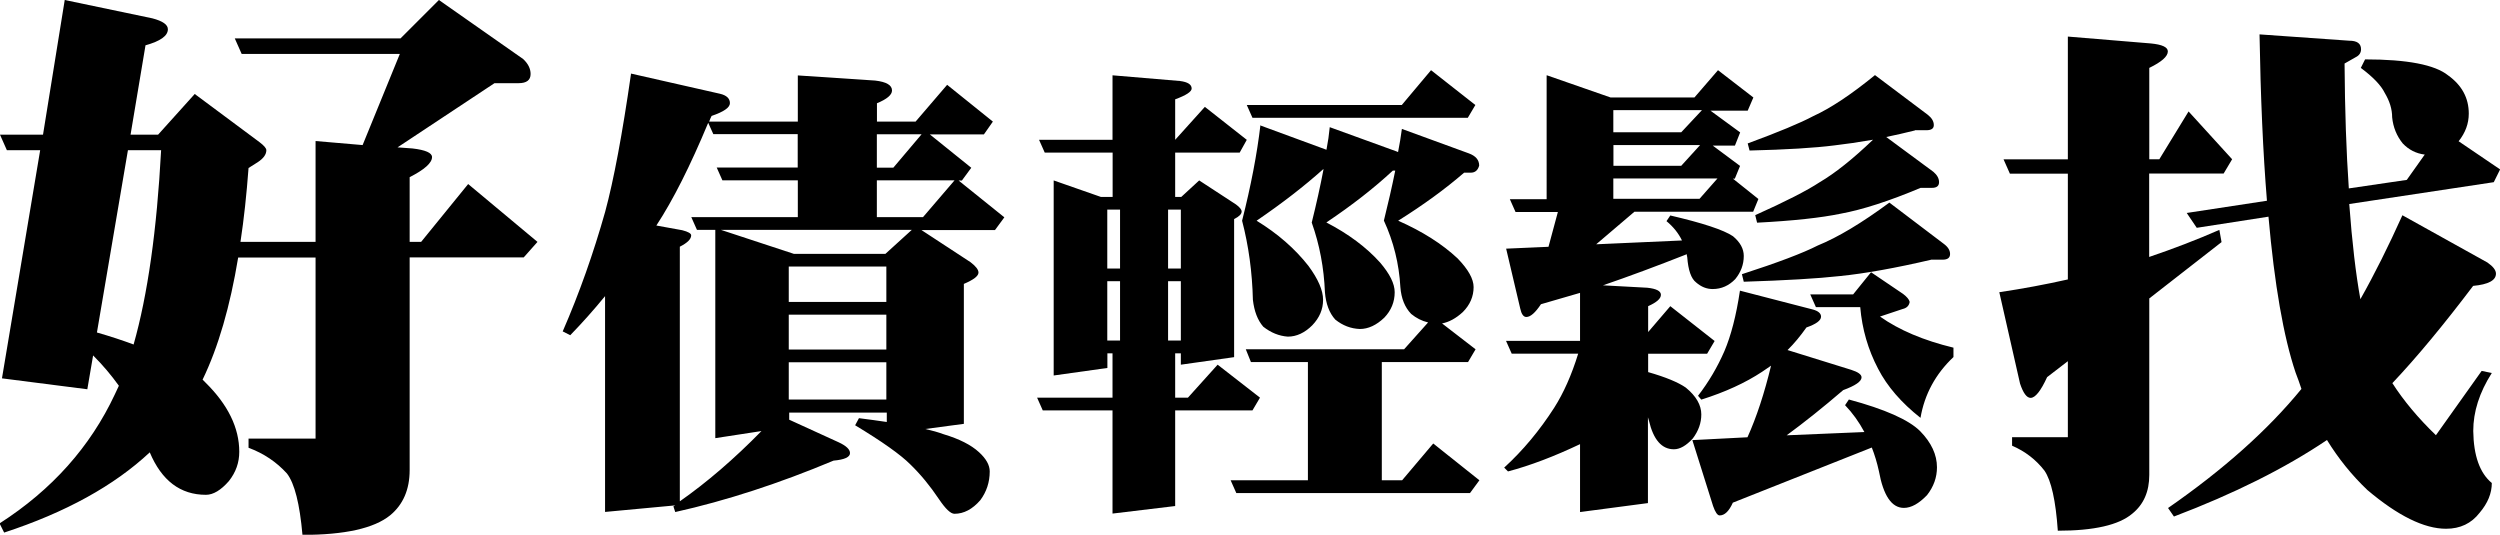 
<svg id="Layer_2" data-name="Layer 2" xmlns="http://www.w3.org/2000/svg" width="229.03" height="48.99" viewBox="0 0 229.03 48.99">
    <g>
      <path d="M57.76,6.73l8.2,1.86c.6.14.91.43.91.86,0,.4-.56.79-1.68,1.17-.09.17-.16.35-.22.52h8.12v-4.23l7.08.47c1.04.12,1.55.42,1.55.91,0,.4-.46.79-1.38,1.17v1.68h3.54l2.89-3.37,4.19,3.37-.82,1.17h-4.96l3.8,3.06-.86,1.17h-.3l4.19,3.37-.86,1.17h-6.73l4.49,2.94c.49.37.73.69.73.95,0,.32-.45.66-1.34,1.04v12.82l-3.54.47c.63.14,1.19.3,1.68.48,1.44.43,2.52.98,3.24,1.64.66.6.99,1.19.99,1.77,0,.98-.29,1.86-.86,2.63-.72.83-1.51,1.25-2.37,1.25-.35,0-.82-.45-1.42-1.34-.81-1.21-1.68-2.27-2.63-3.19-.89-.89-2.58-2.09-5.05-3.58l.35-.65c.92.12,1.77.23,2.55.35v-.86h-8.94v.65l4.53,2.07c.69.32,1.04.65,1.04.99,0,.37-.5.6-1.51.69-5.01,2.1-9.84,3.67-14.5,4.71l-.17-.52c.06-.03.11-.06.17-.09l-6.43.6v-19.77c-1.04,1.27-2.1,2.46-3.19,3.58l-.69-.35c1.53-3.51,2.82-7.17,3.89-10.96.78-2.88,1.57-7.09,2.37-12.65ZM62.29,45.92c2.47-1.73,4.96-3.87,7.47-6.43l-4.23.65v-19.08h-1.68l-.52-1.17h9.76v-3.37h-6.91l-.52-1.17h7.42v-3.06h-7.73l-.47-1.04c-1.64,3.94-3.22,7.08-4.75,9.41l2.37.43c.55.14.82.3.82.47,0,.35-.35.69-1.04,1.04v23.31ZM81.11,23.26l2.42-2.2h-17.48l6.69,2.2h8.37ZM72.26,27.66h8.94v-3.24h-8.94v3.24ZM72.26,32.02h8.94v-3.19h-8.94v3.19ZM72.26,36.6h8.94v-3.41h-8.94v3.41ZM80.33,12.3v3.06h1.51l2.59-3.06h-4.1ZM80.33,19.89h4.23l2.89-3.37h-7.12v3.37Z"/>
      <path d="M110.38,9.79l3.84,3.02-.65,1.17h-5.91v4.06h.56l1.64-1.51,3.37,2.2c.35.26.52.47.52.65,0,.23-.23.46-.69.69v12.65l-4.88.69v-1.04h-.52v4.06h1.17l2.72-3.02,3.88,3.02-.69,1.17h-7.08v8.76l-5.74.69v-9.45h-6.39l-.52-1.17h6.91v-4.06h-.47v1.34l-4.92.69v-17.87l4.32,1.51h1.08v-4.06h-6.22l-.52-1.17h6.73v-5.91l6.17.52c.72.09,1.08.32,1.08.69,0,.29-.5.62-1.51.99v3.71l2.72-3.02ZM101.44,24.6h1.17v-5.4h-1.17v5.4ZM101.44,31.2h1.17v-5.44h-1.17v5.44ZM107.01,19.2v5.4h1.17v-5.4h-1.17ZM107.01,31.2h1.17v-5.44h-1.17v5.44ZM115.43,11.48l6.09,2.24c.14-.72.24-1.41.3-2.07l6.17,2.24s.06.04.09.04c.14-.72.26-1.42.35-2.12l6.13,2.24c.63.23.95.6.95,1.12-.12.43-.37.65-.78.65h-.6c-1.7,1.47-3.71,2.94-6.04,4.4,2.22.98,4.03,2.13,5.44,3.45.98,1.01,1.47,1.89,1.47,2.63,0,.86-.33,1.63-.99,2.29-.63.58-1.27.92-1.9,1.04l3.07,2.37-.69,1.17h-7.9v10.83h1.86l2.85-3.37,4.23,3.37-.86,1.17h-21.41l-.52-1.17h7.08v-10.83h-5.22l-.47-1.17h14.5l2.2-2.46c-.58-.14-1.09-.4-1.55-.78-.58-.6-.91-1.42-.99-2.46-.12-2.13-.62-4.16-1.51-6.09.4-1.61.75-3.14,1.04-4.58h-.22c-1.7,1.58-3.73,3.17-6.09,4.75,2.01,1.04,3.65,2.26,4.92,3.67.89,1.04,1.34,1.94,1.34,2.72,0,.89-.32,1.67-.95,2.33-.72.69-1.47,1.04-2.24,1.04-.83-.03-1.58-.32-2.25-.86-.55-.6-.86-1.44-.95-2.5-.09-2.24-.49-4.37-1.21-6.39.43-1.73.79-3.35,1.08-4.88h-.04c-1.73,1.55-3.76,3.12-6.09,4.71,1.93,1.18,3.51,2.56,4.75,4.14.89,1.21,1.34,2.24,1.34,3.11s-.33,1.64-.99,2.33c-.69.69-1.44,1.04-2.24,1.04-.81-.06-1.55-.36-2.25-.91-.52-.6-.83-1.42-.95-2.46-.06-2.53-.39-4.95-.99-7.25.81-3.19,1.37-6.11,1.68-8.76ZM131.1,6.43l4.06,3.19-.69,1.17h-19.73l-.52-1.17h14.2l2.68-3.19Z"/>
      <path d="M141.72,6.9l5.83,2.03h7.68l2.16-2.5,3.24,2.5-.52,1.21h-3.41l2.72,1.99-.48,1.21h-2.03l2.5,1.86-.48,1.17h-.17l2.33,1.86-.48,1.17h-10.88l-3.5,2.98,7.86-.35c-.32-.66-.79-1.25-1.42-1.77l.35-.52c2.96.69,4.88,1.32,5.74,1.9.66.55.99,1.15.99,1.81,0,.78-.26,1.48-.78,2.12-.58.6-1.27.91-2.07.91-.55,0-1.05-.2-1.51-.6-.46-.35-.73-1.12-.82-2.33-.03-.09-.04-.17-.04-.26-2.76,1.09-5.32,2.04-7.68,2.85l4.06.22c.83.09,1.25.3,1.25.65s-.39.69-1.17,1.04v2.37l2.03-2.37,4.06,3.19-.69,1.17h-5.4v1.68c1.61.46,2.76.94,3.45,1.42.95.78,1.42,1.6,1.42,2.46,0,.78-.26,1.51-.78,2.2-.6.66-1.18.99-1.73.99-1.12,0-1.88-.88-2.29-2.63-.03-.11-.06-.22-.09-.3v7.86l-6.22.82v-6.22c-2.36,1.12-4.56,1.96-6.6,2.5l-.35-.35c1.73-1.58,3.25-3.41,4.58-5.48.86-1.35,1.6-3.01,2.2-4.96h-6.09l-.52-1.17h6.78v-4.4c-1.27.37-2.46.72-3.58,1.04-.52.78-.96,1.17-1.34,1.17-.26,0-.45-.26-.56-.78l-1.29-5.48,3.88-.17.86-3.19h-3.88l-.52-1.17h3.37V6.9ZM147.8,12.12h6.22l1.9-2.03h-8.12v2.03ZM147.8,15.19h6.22l1.73-1.9h-7.94v1.9ZM147.8,18.21h7.9l1.64-1.86h-9.54v1.86ZM159.41,26.63l6.69,1.73c.49.14.73.36.73.65,0,.35-.45.68-1.34.99-.55.78-1.12,1.47-1.73,2.07l5.83,1.81c.63.2.95.43.95.69,0,.37-.56.76-1.68,1.17-1.84,1.58-3.57,2.96-5.18,4.14l7.12-.3c-.49-.92-1.08-1.74-1.77-2.46l.35-.52c3.31.89,5.48,1.86,6.52,2.89,1.04,1.06,1.55,2.17,1.55,3.32,0,.92-.3,1.77-.91,2.55-.75.78-1.45,1.17-2.12,1.17-1.12,0-1.88-1.12-2.29-3.37-.17-.78-.39-1.5-.65-2.16l-12.73,5.05c-.35.78-.75,1.17-1.21,1.17-.2,0-.4-.29-.6-.86l-1.9-6.04,5.05-.26c.83-1.84,1.55-4.03,2.16-6.56-.29.2-.56.39-.82.56-1.53,1.01-3.38,1.86-5.57,2.55l-.3-.35c.98-1.27,1.78-2.63,2.42-4.1.6-1.41,1.08-3.25,1.42-5.53ZM176.98,23.78c-3.34.78-6.14,1.28-8.42,1.51-2.07.23-5.01.4-8.81.52l-.17-.69c3.28-1.06,5.6-1.94,6.95-2.63,1.84-.75,4.03-2.06,6.56-3.93l4.96,3.76c.4.29.6.6.6.95s-.23.52-.69.52h-.99ZM175.43,11.95c-.92.23-1.8.43-2.63.6l4.32,3.19c.34.29.52.6.52.95s-.22.52-.65.52h-1.04c-2.88,1.21-5.32,2-7.34,2.37-1.79.37-4.33.65-7.64.82l-.17-.69c2.76-1.24,4.73-2.24,5.91-3.02,1.38-.81,3.01-2.1,4.88-3.89-1.32.23-2.5.4-3.54.52-1.81.23-4.4.39-7.77.47l-.17-.65c2.82-1.04,4.82-1.87,6-2.5,1.58-.72,3.47-1.97,5.66-3.76l4.83,3.63c.37.29.56.6.56.95,0,.32-.23.47-.69.47h-1.04ZM169.77,26.97l1.64-2.03,2.94,1.99c.34.26.55.5.6.73-.06.35-.27.56-.65.65l-2.07.69c1.75,1.24,4,2.19,6.73,2.85v.86c-1.64,1.55-2.65,3.41-3.02,5.57-1.75-1.38-3.05-2.88-3.88-4.49-.92-1.75-1.47-3.64-1.64-5.65h-4.06l-.52-1.17h3.93Z"/>
    </g>
    <path d="M5.93,0l8.03,1.68c.95.25,1.42.58,1.42,1,0,.6-.68,1.09-2.05,1.47l-1.37,8.19h2.52l3.36-3.73,5.93,4.41c.42.32.63.56.63.74,0,.39-.26.75-.79,1.1l-.84.53c-.18,2.42-.42,4.67-.74,6.77h6.88v-9.24l4.31.37,3.41-8.35h-14.49l-.63-1.42h15.18l3.52-3.52,7.72,5.41c.45.42.68.88.68,1.37,0,.56-.37.84-1.1.84h-2.21l-8.88,5.88,1.37.1c1.19.14,1.79.4,1.79.79,0,.53-.68,1.14-2.05,1.84v5.93h1.05l4.31-5.3,6.35,5.3-1.26,1.42h-10.45v19.48c0,1.79-.6,3.17-1.79,4.15-1.47,1.19-4.15,1.79-8.03,1.79-.25-2.84-.72-4.71-1.42-5.62-.95-1.05-2.12-1.84-3.52-2.36v-.84h6.14v-16.59h-7.09c-.74,4.48-1.82,8.21-3.26,11.19.1.1.19.19.26.26,2.06,2.03,3.1,4.15,3.1,6.35,0,.98-.31,1.87-.95,2.68-.73.84-1.44,1.26-2.1,1.26-2.35,0-4.06-1.3-5.15-3.89-3.26,3.05-7.7,5.5-13.34,7.35l-.42-.84c4.8-3.08,8.31-7.02,10.56-11.82.14-.28.26-.54.37-.79-.7-.98-1.49-1.91-2.36-2.78l-.53,3.1-7.82-1L3.68,13.76H.63l-.63-1.42h3.94L5.93,0ZM12.24,31.56c1.29-4.55,2.13-10.48,2.52-17.8h-3.04l-2.84,16.7c1.22.35,2.34.72,3.36,1.1Z"/>
    <path d="M200.5,10.21l3.99,4.38-.78,1.31h-6.82v7.64c2.21-.75,4.35-1.57,6.43-2.48l.2,1.12-6.62,5.16v16.17c0,1.53-.52,2.71-1.56,3.55-1.23,1.04-3.5,1.56-6.82,1.56-.19-2.76-.6-4.59-1.22-5.5-.78-1.01-1.77-1.77-2.97-2.29v-.78h5.11v-6.96l-1.9,1.46c-.58,1.27-1.09,1.9-1.51,1.9-.36,0-.68-.44-.97-1.31l-1.9-8.37c2.14-.32,4.24-.71,6.28-1.17v-9.69h-5.31l-.58-1.31h5.89V3.35l7.6.63c1.04.1,1.56.34,1.56.73,0,.46-.57.96-1.7,1.51v8.37h.92l2.68-4.38ZM222.12,14.16c-.78-.1-1.45-.44-2-1.02-.55-.68-.88-1.48-.97-2.39,0-.75-.23-1.49-.68-2.24-.33-.68-1.05-1.44-2.19-2.29l.39-.78c3.86,0,6.39.49,7.6,1.46,1.27.91,1.9,2.08,1.9,3.51,0,.91-.31,1.75-.93,2.53l3.8,2.58-.58,1.17-13.24,2c.26,3.51.6,6.41,1.02,8.72,1.3-2.3,2.58-4.87,3.85-7.69l7.79,4.33c.52.36.78.7.78,1.02,0,.62-.7.99-2.09,1.12-2.7,3.57-5.16,6.54-7.4,8.91,1.04,1.62,2.37,3.21,3.99,4.77l4.19-5.89.93.19c-1.14,1.79-1.7,3.55-1.7,5.31.03,2.27.6,3.86,1.7,4.77,0,.94-.37,1.85-1.12,2.73-.75.97-1.77,1.46-3.07,1.46-2.01,0-4.42-1.19-7.21-3.55-1.43-1.36-2.66-2.89-3.7-4.58-3.86,2.6-8.54,4.93-14.02,7.01l-.54-.78c5.06-3.51,9.14-7.14,12.22-10.91-.16-.49-.34-.99-.54-1.51-1.1-3.28-1.93-8.03-2.48-14.27l-6.57,1.02-.92-1.36,7.35-1.12c-.36-4.38-.58-9.46-.68-15.24l8.23.58c.71,0,1.07.26,1.07.78,0,.32-.16.57-.49.73l-1.02.58c.03,4.32.16,8.13.39,11.44l5.31-.78,1.66-2.34Z"/>

</svg>